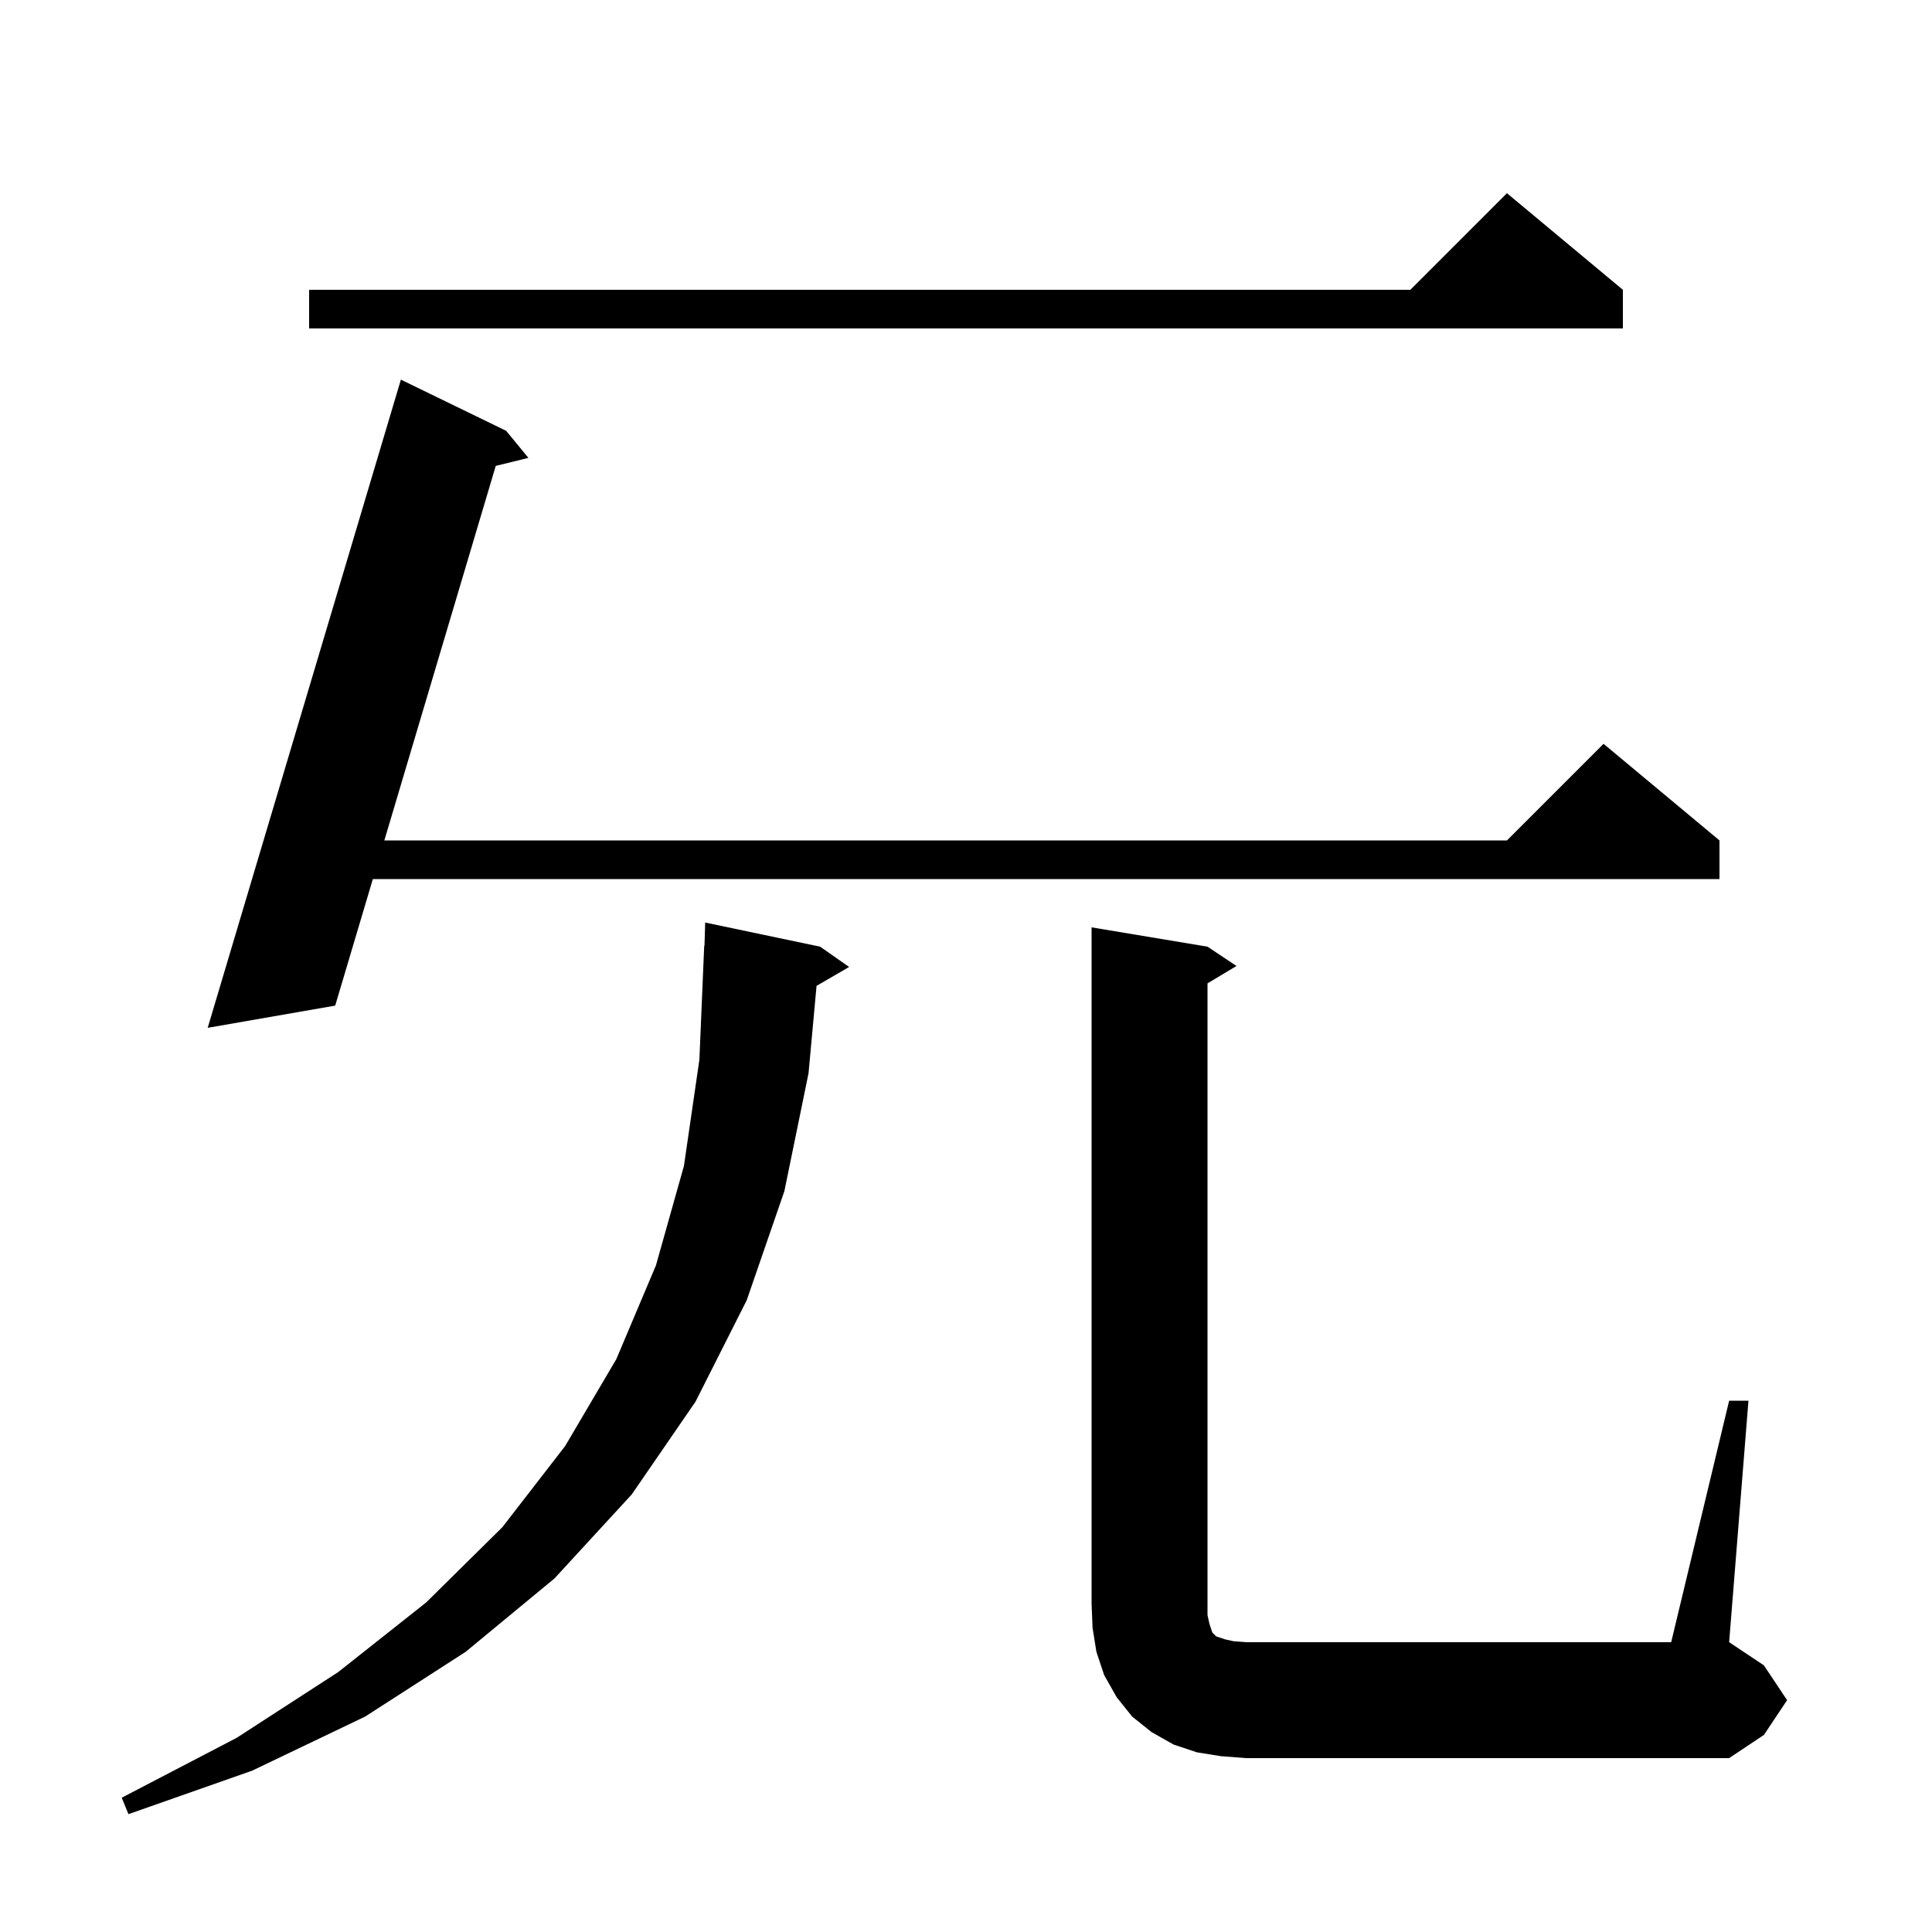 <svg xmlns="http://www.w3.org/2000/svg" xmlns:xlink="http://www.w3.org/1999/xlink" version="1.1" baseProfile="full" viewBox="0 0 200 200" width="200" height="200"><g fill="currentColor"><path d="M 84.9 98.0 L 87.9 100.1 L 84.529 102.055 L 83.7 111.1 L 81.2 123.3 L 77.3 134.6 L 72.0 145.1 L 65.4 154.7 L 57.4 163.4 L 48.2 171.0 L 37.8 177.7 L 26.1 183.3 L 13.3 187.8 L 12.6 186.1 L 24.5 179.9 L 35.0 173.1 L 44.1 165.9 L 52.0 158.1 L 58.5 149.7 L 63.8 140.7 L 67.9 131.0 L 70.8 120.7 L 72.4 109.7 L 72.9 97.9 L 72.929 97.9 L 73.0 95.5 Z M 179.0 145.0 L 181.0 145.0 L 179.0 170.0 L 182.6 172.4 L 185.0 176.0 L 182.6 179.6 L 179.0 182.0 L 129.0 182.0 L 126.4 181.8 L 123.9 181.4 L 121.5 180.6 L 119.2 179.3 L 117.2 177.7 L 115.6 175.7 L 114.3 173.4 L 113.5 171.0 L 113.1 168.5 L 113.0 166.0 L 113.0 96.0 L 125.0 98.0 L 128.0 100.0 L 125.0 101.8 L 125.0 167.2 L 125.2 168.1 L 125.5 169.0 L 125.9 169.4 L 126.8 169.7 L 127.7 169.9 L 129.0 170.0 L 173.0 170.0 Z M 52.4 44.6 L 54.7 47.4 L 51.32 48.229 L 39.787 87.0 L 156.0 87.0 L 166.0 77.0 L 178.0 87.0 L 178.0 91.0 L 38.597 91.0 L 34.7 104.1 L 21.5 106.4 L 41.5 39.3 Z M 168.0 30.0 L 168.0 34.0 L 32.0 34.0 L 32.0 30.0 L 146.0 30.0 L 156.0 20.0 Z "/></g></svg>